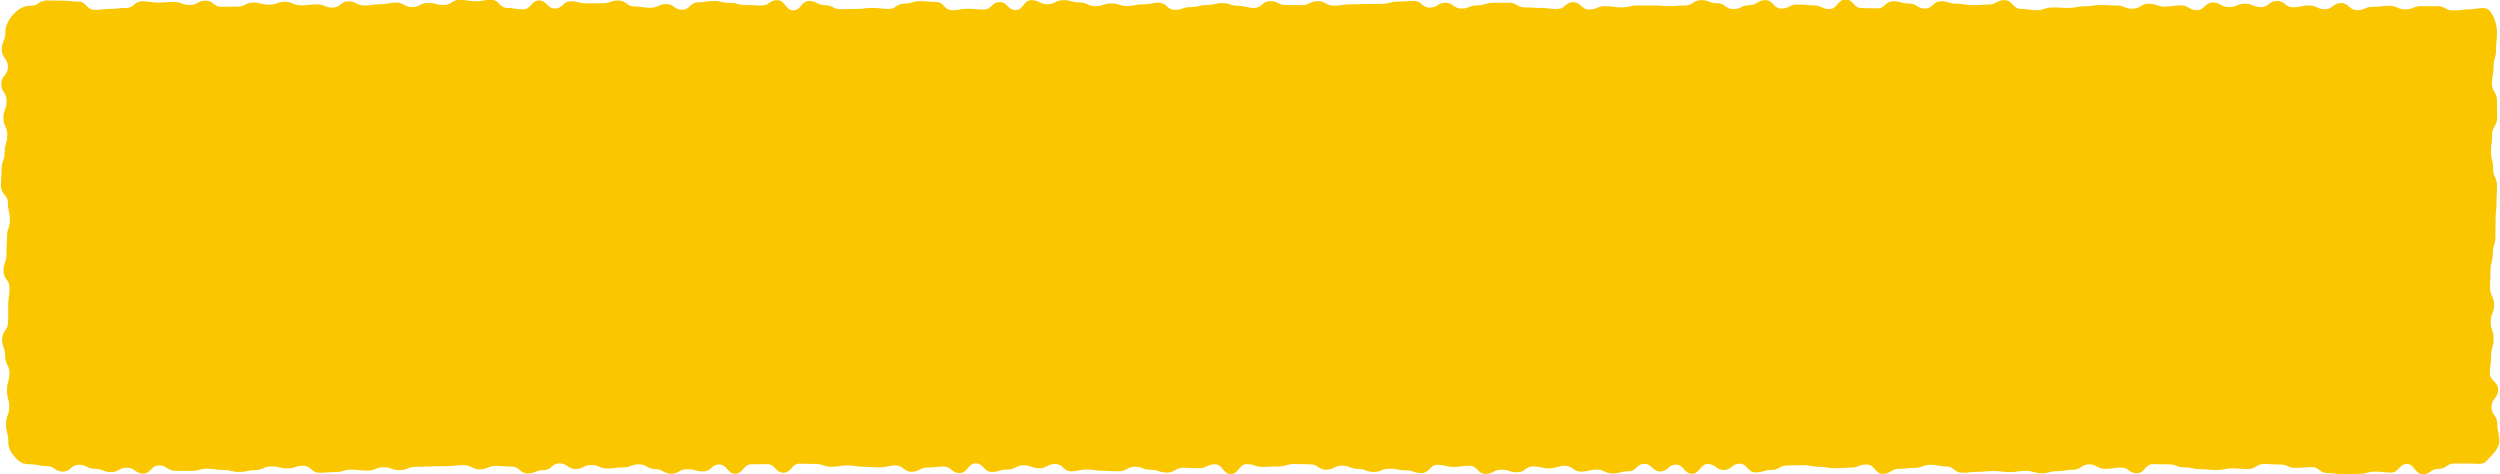 <svg xmlns="http://www.w3.org/2000/svg" xmlns:xlink="http://www.w3.org/1999/xlink" id="Ebene_1" x="0px" y="0px" viewBox="0 0 1543.1 292.7" style="enable-background:new 0 0 1543.1 292.7;" xml:space="preserve"><style type="text/css">	.st0{clip-path:url(#SVGID_00000026850160557710876470000006330207605260792225_);fill:#FAC600;}</style><g>	<g>		<g>			<defs>				<rect id="SVGID_1_" width="1543.1" height="292.7"></rect>			</defs>			<clipPath id="SVGID_00000108301750814851552880000014052753296448777605_">				<use xlink:href="#SVGID_1_" style="overflow:visible;"></use>			</clipPath>			<path style="clip-path:url(#SVGID_00000108301750814851552880000014052753296448777605_);fill:#FAC600;" d="M1524.8,286.1    c-4.9,0-4.9,0-9.8,0s-4.9,3.3-9.8,3.3s-4.9,3.3-9.8,3.3s-4.9-6.3-9.8-6.3s-4.9,5.3-9.8,5.3s-4.9-0.6-9.8-0.6s-4.9,1.4-9.8,1.4    s-4.9,0.2-9.8,0.2s-4.9-0.7-9.8-0.7s-4.9-3.7-9.8-3.7s-4.9,0.5-9.8,0.5s-4.9-2.1-9.8-2.1s-4.9-0.3-9.8-0.3s-4.9,3.1-9.8,3.1    s-4.9-0.4-9.8-0.4s-4.9,1-9.8,1s-4.9-0.5-9.8-0.5s-4.9-1.1-9.8-1.1s-4.9-1.9-9.8-1.9s-4.9-0.1-9.8-0.1s-4.9,5.6-9.8,5.6    s-4.9-3.5-9.8-3.5s-4.9,0.8-9.8,0.8s-4.9-2.8-9.8-2.8s-4.9,3.3-9.8,3.3s-4.9,0.9-9.8,0.9s-4.9,1.3-9.8,1.3s-4.9-1.5-9.8-1.5    s-4.9,0.8-9.8,0.8s-4.9-0.7-9.8-0.7s-4.9,0.5-9.8,0.5s-4.9,0.6-9.8,0.6s-4.9-3.9-9.8-3.9s-4.9-1-9.8-1s-4.9,1.9-9.8,1.9    s-4.9,0.6-9.8,0.6s-4.9,3.1-9.8,3.1s-4.9-5.8-9.9-5.8s-4.9,1.9-9.9,1.9c-4.9,0-4.9,0.4-9.8,0.4s-4.9-0.9-9.8-0.9s-4.9-1-9.8-1    s-4.9,0.2-9.8,0.2s-4.9,2.8-9.8,2.8s-4.9,1.5-9.8,1.5s-4.9-5.4-9.8-5.4s-4.9,3.9-9.8,3.9s-4.9-3.7-9.8-3.7s-4.9,6-9.8,6    s-4.9-5.6-9.8-5.6s-4.9,4.2-9.8,4.2s-4.9-4.7-9.8-4.7c-4.9,0-4.9,4.6-9.8,4.6c-4.9,0-4.9,1.3-9.8,1.3s-4.9-2.3-9.8-2.3    c-4.9,0-4.9,1.2-9.8,1.2s-4.9-3.6-9.8-3.6c-4.9,0-4.9,1.6-9.8,1.6s-4.9-1.2-9.8-1.2c-4.9,0-4.9,3.6-9.8,3.6    c-4.9,0-4.9-1.6-9.8-1.6s-4.9,2.6-9.8,2.6c-4.9,0-4.9-5-9.9-5s-4.9,0.7-9.8,0.7c-4.9,0-4.9-1.3-9.9-1.3c-4.9,0-4.9,5.1-9.9,5.1    c-4.9,0-4.9-1.7-9.9-1.7c-4.9,0-4.9-1-9.8-1s-4.9,2-9.8,2c-4.9,0-4.9-1.9-9.8-1.9c-4.9,0-4.9-2-9.8-2c-4.9,0-4.9,2.5-9.8,2.5    c-4.9,0-4.9-3.3-9.8-3.3c-4.9,0-4.9-0.2-9.8-0.2c-4.9,0-4.9,1.5-9.8,1.5c-4.9,0-4.9,0.3-9.8,0.3c-4.9,0-4.9-1.7-9.8-1.7    c-4.9,0-4.9,6.1-9.8,6.1c-4.9,0-4.9-6-9.8-6s-4.9,2.4-9.8,2.4c-4.9,0-4.9-0.3-9.9-0.3c-4.9,0-4.9,3-9.9,3s-4.9-1.7-9.9-1.7    c-4.9,0-4.9-1.9-9.9-1.9c-4.9,0-4.9,2.8-9.9,2.8c-4.9,0-4.9-0.3-9.9-0.3c-4.9,0-4.9-0.8-9.8-0.8c-4.9,0-4.9,1.1-9.8,1.1    c-4.9,0-4.9-4.5-9.8-4.5s-4.9,2.6-9.8,2.6c-4.9,0-4.9-1.8-9.8-1.8s-4.9,2.6-9.8,2.6c-4.9,0-4.9,1.5-9.8,1.5    c-4.9,0-4.9-5.3-9.9-5.3c-4.9,0-4.9,6-9.9,6s-4.9-4-9.9-4c-4.9,0-4.9,0.6-9.9,0.6s-4.9,2.6-9.9,2.6c-4.9,0-4.9-3.9-9.9-3.9    s-4.9,1.2-9.9,1.2c-4.9,0-4.9-0.4-9.9-0.4c-4.9,0-4.9-0.8-9.8-0.8c-4.9,0-4.9,0.8-9.9,0.8c-4.9,0-4.9-1.7-9.9-1.7    c-4.9,0-4.9-0.2-9.9-0.2c-4.9,0-4.9,5.6-9.9,5.6c-4.9,0-4.9-5.3-9.9-5.3c-4.9,0-4.9,0.1-9.9,0.1c-4.9,0-4.9,5.8-9.9,5.8    c-4.9,0-4.9-5.7-9.9-5.7c-4.9,0-4.9,4.3-9.9,4.3c-4.9,0-4.9-1.4-9.9-1.4c-4.9,0-4.9,2.8-9.9,2.8c-4.9,0-4.9-2.9-9.9-2.9    c-4.9,0-4.9-2.9-9.9-2.9c-4.9,0-4.9,1.9-9.8,1.9s-4.9,0.7-9.8,0.7s-4.9-2.2-9.8-2.2s-4.9,2.5-9.8,2.5s-4.9-3.5-9.8-3.5    s-4.9,4.2-9.8,4.2s-4.9,2-9.9,2c-4.9,0-4.9-4.2-9.9-4.2c-4.9,0-4.9-0.4-9.9-0.4c-4.9,0-4.9,2.1-9.9,2.1c-4.9,0-4.9-2.6-9.9-2.6    c-4.9,0-4.9,0.6-9.9,0.6c-4.9,0-4.9,0.2-9.8,0.2s-4.9,0.3-9.9,0.3c-4.9,0-4.9,2-9.9,2c-4.9,0-4.9-1.8-9.9-1.8    c-4.9,0-4.9,2.1-9.9,2.1c-4.9,0-4.9-0.6-9.9-0.6c-4.9,0-4.9,1.5-9.9,1.5c-4.9,0-4.9,0.4-9.9,0.4s-4.9-4.3-9.9-4.3    s-4.9,1.6-9.9,1.6c-4.9,0-4.9-1.2-9.9-1.2s-5,2.3-9.9,2.3s-4.9,1.1-9.9,1.1c-4.9,0-4.9-1.2-9.9-1.2c-4.9,0-4.9-0.8-9.8-0.8    c-5,0-5,1.4-9.9,1.4s-4.9-0.1-9.9-0.1s-4.9-3.3-9.9-3.3s-5,5-9.9,5s-4.9-3.6-9.9-3.6s-5,2.7-9.9,2.7c-5,0-5-2-9.9-2    s-4.9-2.5-9.9-2.5s-5,4.2-9.9,4.2c-5,0-5-3.4-9.9-3.4c-5,0-5-1.1-9.9-1.1c-4.3,0-6.6-0.9-9.4-4s-4.5-5.6-4.5-10.3    c0-5.3-1.4-5.3-1.4-10.5c0-5.3,2-5.3,2-10.5c0-5.2-1.4-5.2-1.4-10.5c0-5.2,1.5-5.2,1.5-10.5c0-5.2-2.6-5.2-2.6-10.5    s-1.9-5.3-1.9-10.5C1.4,204,5,204,5,198.8c0-5.3,0.1-5.3,0.1-10.5s0.8-5.3,0.8-10.5c0-5.3-3.7-5.3-3.7-10.5    C2.2,162,4,162,4,156.8c0-5.3,0.3-5.3,0.3-10.5s1.8-5.2,1.8-10.5s-1.2-5.3-1.2-10.5s-4.3-5.2-4.3-10.5S1,109.5,1,104.3    C1,99,2.9,99,2.9,93.8c0-5.3,1.6-5.3,1.6-10.5c0-5.3-2.4-5.3-2.4-10.5c0-5.3,2-5.3,2-10.5c0-5.3-3.3-5.3-3.3-10.5    c0-5.3,4.1-5.3,4.1-10.5c0-5.3-3.8-5.3-3.8-10.6s2.2-5.3,2.2-10.6c0-4.7,2.4-8.5,5.2-11.5c2.8-3.1,6.3-5.1,10.6-5.1    c4.9,0,4.9-3.2,9.8-3.2s4.9,0.1,9.8,0.1S43.6,1,48.5,1s4.9,5.1,9.8,5.1s4.9-0.6,9.8-0.6s4.9-0.6,9.8-0.6s4.9-4.1,9.8-4.1    s4.9,0.8,9.8,0.8s4.9-0.4,9.8-0.4s4.9,1.9,9.8,1.9s4.9-2.7,9.8-2.7s4.9,3.8,9.8,3.8s4.9-0.1,9.8-0.1c4.9,0,4.9-2.5,9.8-2.5    s4.9,1.3,9.8,1.3c4.9,0,4.9-1.8,9.8-1.8c4.9,0,4.9,2.2,9.8,2.2c4.9,0,4.9-0.6,9.8-0.6c4.9,0,4.9,2,9.8,2c4.9,0,4.9-3.9,9.8-3.9    c4.9,0,4.9,2.6,9.8,2.6c4.9,0,4.9-0.8,9.8-0.8c4.9,0,4.9-1,9.8-1c4.9,0,4.9,2.8,9.8,2.8c4.9,0,4.9-2.6,9.8-2.6s4.9,1.3,9.8,1.3    s4.9-3.2,9.8-3.2s4.9,0.9,9.8,0.9s4.9-0.9,9.8-0.9s4.9,5,9.8,5s4.9,0.9,9.8,0.9s4.9-5.5,9.8-5.5s4.9,5,9.8,5s4.9-4.5,9.8-4.5    s4.9,1.3,9.8,1.3S367,2,371.9,2s4.9-1.7,9.8-1.7s4.9,3.7,9.9,3.7c4.9,0,4.9,0.8,9.8,0.8s4.9-2.3,9.8-2.3S416.1,6,421,6    s4.9-4.5,9.8-4.5s4.9-0.9,9.8-0.9s4.9,1.2,9.8,1.2s4.9,1.3,9.8,1.3s4.9,0.3,9.8,0.3s4.9-3.3,9.8-3.3s4.9,6.3,9.8,6.3    s4.9-5.8,9.8-5.8s4.9,2.6,9.8,2.6c4.9,0,4.9,2.5,9.8,2.5s4.9-0.2,9.8-0.2c4.9,0,4.9-0.6,9.8-0.6c4.9,0,4.9,0.6,9.8,0.6    c4.9,0,4.9-3.3,9.8-3.3c4.9,0,4.9-1.5,9.8-1.5s4.9,0.5,9.8,0.5s4.9,5.1,9.8,5.1c4.9,0,4.9-0.9,9.8-0.9c4.9,0,4.9,0.5,9.8,0.5    c4.9,0,4.9-4.6,9.8-4.6s4.9,4.9,9.8,4.9c4.9,0,4.9-6.1,9.8-6.1c4.9,0,4.9,2.5,9.9,2.5c4.9,0,4.9-2.5,9.9-2.5    c4.9,0,4.9,1.4,9.9,1.4c4.9,0,4.9,2.3,9.8,2.3c4.9,0,4.9-1.7,9.8-1.7s4.9,1.6,9.8,1.6s4.9-1,9.8-1c4.9,0,4.9-1,9.8-1    c4.9,0,4.9,4.4,9.8,4.4c4.9,0,4.9-1.7,9.8-1.7c4.9,0,4.9-1.3,9.8-1.3c4.9,0,4.9-1.2,9.8-1.2c4.9,0,4.9,1.7,9.8,1.7    c4.9,0,4.9,1.3,9.8,1.3c4.9,0,4.9-4.2,9.8-4.2c4.9,0,4.9,2.4,9.8,2.4c4.9,0,4.9,0.1,9.8,0.1c4.9,0,4.9-2.5,9.8-2.5    c4.9,0,4.9,2.8,9.9,2.8c4.9,0,4.9-0.8,9.9-0.8c4.9,0,4.9-0.2,9.9-0.2c4.9,0,4.9-0.1,9.9-0.1s4.9-1.4,9.9-1.4    c4.9,0,4.9-0.4,9.8-0.4c4.9,0,4.9,4.1,9.8,4.1c4.9,0,4.9-3,9.8-3s4.9,3.6,9.8,3.6s4.9-2,9.8-2c4.9,0,4.9-1.6,9.8-1.6    c4.9,0,4.9,0,9.8,0s4.9,2.9,9.9,2.9c4.9,0,4.9,0.3,9.9,0.3s4.9,0.7,9.9,0.7c4.9,0,4.9-4.2,9.9-4.2c4.9,0,4.9,4.5,9.9,4.5    c4.9,0,4.9-2.1,9.9-2.1c4.9,0,4.9,0.8,9.9,0.8c4.9,0,4.9-1.2,9.8-1.2c4.9,0,4.9,0,9.8,0c4.9,0,4.9,0.4,9.9,0.4s4.9-0.4,9.9-0.4    c4.9,0,4.9-3.3,9.9-3.3c4.9,0,4.9,1.9,9.9,1.9c4.9,0,4.9,3.6,9.9,3.6c4.9,0,4.9-2.4,9.9-2.4c4.9,0,4.9-3.1,9.9-3.1    c4.9,0,4.9,5.2,9.9,5.2c4.9,0,4.9-2.5,9.9-2.5c4.9,0,4.9,0.5,9.9,0.5c4.9,0,4.9,2.3,9.9,2.3c4.9,0,4.9-5.9,9.9-5.9    c4.9,0,4.9,5.3,9.8,5.3s4.9,0.2,9.8,0.2s4.9-4.4,9.8-4.4s4.9,1.4,9.8,1.4s4.9,3.1,9.8,3.1s4.9-4.5,9.8-4.5s4.9,1.5,9.8,1.5    s4.9,0.9,9.8,0.9s4.9-0.4,9.9-0.4c4.9,0,4.9-2.7,9.9-2.7c4.9,0,4.9,5.4,9.9,5.4c4.9,0,4.9,0.8,9.9,0.8c4.9,0,4.9-1.7,9.8-1.7    s4.9,0.3,9.8,0.3s4.9-1,9.9-1c4.9,0,4.9-0.8,9.9-0.8c4.9,0,4.9,0.3,9.9,0.3c4.9,0,4.9,2,9.9,2c4.9,0,4.9-3.1,9.9-3.1    c4.9,0,4.9,1.8,9.9,1.8c4.9,0,4.9-0.8,9.9-0.8c4.9,0,4.9,3,9.9,3c4.9,0,4.9-4.7,9.9-4.7c4.9,0,4.9,2.8,9.9,2.8    c4.9,0,4.9-2.1,9.9-2.1c4.9,0,4.9,2.1,9.9,2.1c4.9,0,4.9-3.8,9.9-3.8c4.9,0,4.9,3.9,9.8,3.9c5,0,5-1.1,9.9-1.1s4.9,2.3,9.9,2.3    c4.9,0,4.9-3.8,9.9-3.8s5,4.4,9.9,4.4s4.9-2.1,9.9-2.1s5-0.6,9.9-0.6c5,0,5,2.2,9.9,2.2c5,0,5-2,9.9-2c5,0,5,0,9.9,0    c5,0,5,2.7,9.9,2.7c5,0,5-0.7,9.9-0.7c4.3,0,9.6-2.3,12.5,0.8c2.8,3.1,4.6,8.9,4.6,13.5c0,5.3-0.6,5.3-0.6,10.5    c0,5.3-1.5,5.3-1.5,10.5c0,5.3-1,5.3-1,10.5s3.1,5.2,3.1,10.5c0,5.2,0.1,5.2,0.1,10.5s-3.1,5.3-3.1,10.5c0,5.3-0.7,5.3-0.7,10.5    c0,5.3,1.3,5.3,1.3,10.5c0,5.3,2.4,5.3,2.4,10.5c0,5.3-0.3,5.3-0.3,10.5c0,5.3-0.6,5.3-0.6,10.5c0,5.3-0.1,5.3-0.1,10.5    s-1.6,5.2-1.6,10.5s-1.4,5.3-1.4,10.5s-0.3,5.2-0.3,10.5c0,5.2,2.5,5.2,2.5,10.5s-2.1,5.3-2.1,10.5c0,5.3,1.8,5.3,1.8,10.5    c0,5.3-1.5,5.3-1.5,10.5c0,5.3-0.8,5.3-0.8,10.5c0,5.3,5.1,5.3,5.1,10.5c0,5.3-4.1,5.3-4.1,10.5c0,5.3,3.6,5.3,3.6,10.6    s1.2,5.3,1.2,10.6c0,4.7-4.7,8.7-7.5,11.8C1532.8,287.3,1529.1,286.1,1524.8,286.1"></path>		</g>	</g></g></svg>